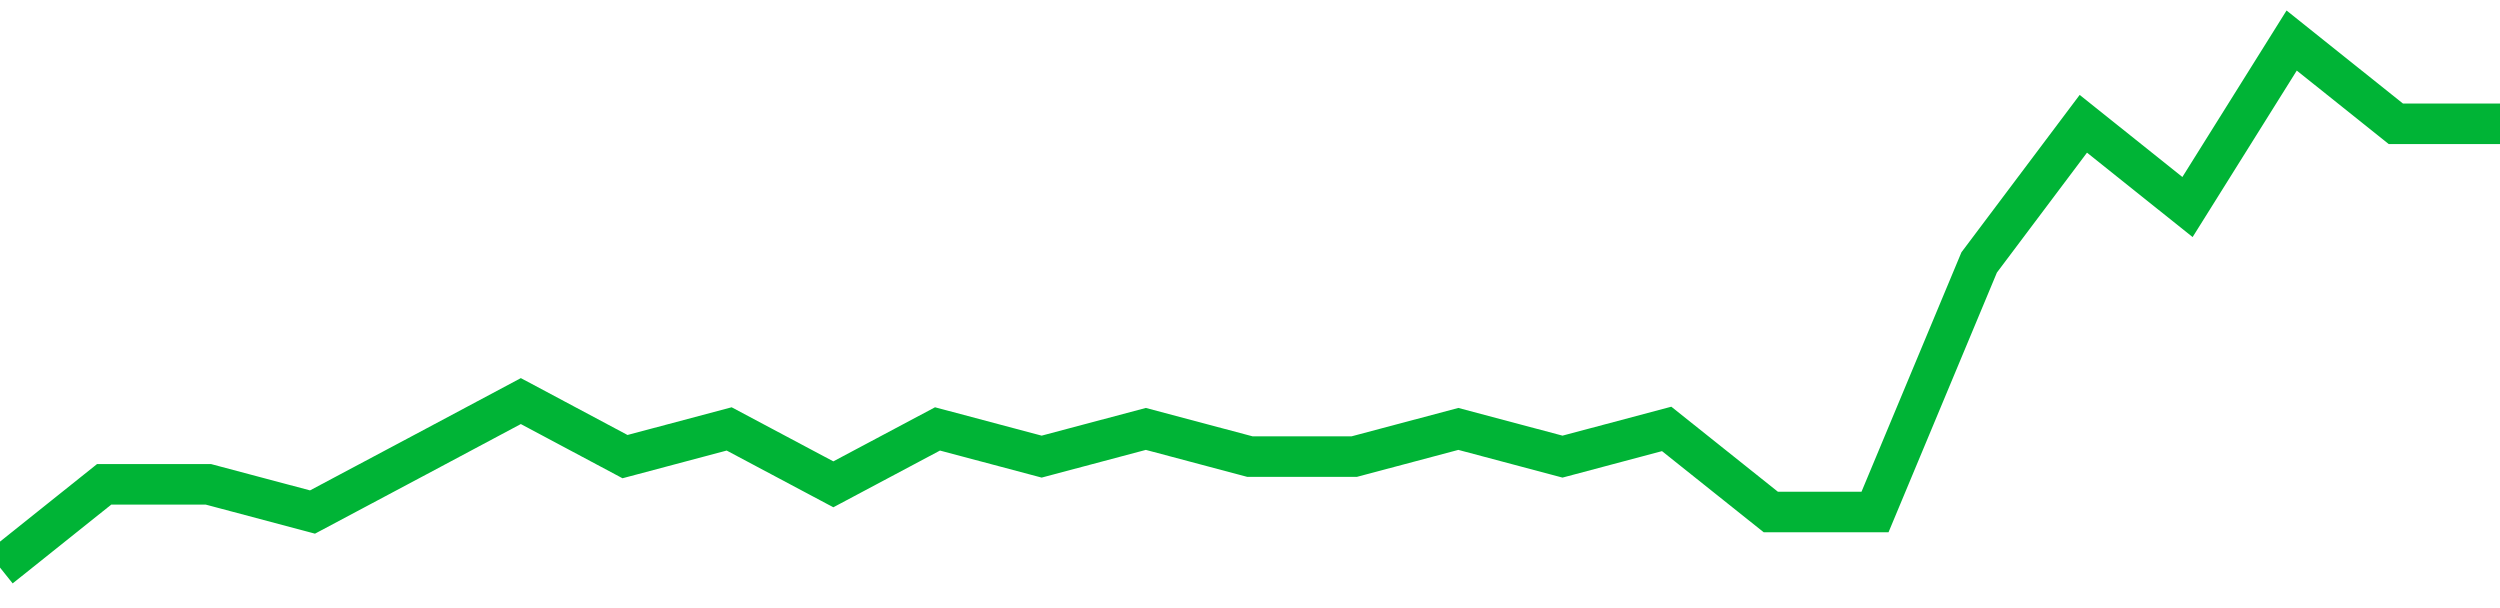 <!-- Generated with https://github.com/jxxe/sparkline/ --><svg viewBox="0 0 185 45" class="sparkline" xmlns="http://www.w3.org/2000/svg"><path class="sparkline--fill" d="M 0 42 L 0 42 L 7.708 35.84 L 15.417 35.84 L 23.125 37.89 L 30.833 33.79 L 38.542 29.68 L 46.25 33.79 L 53.958 31.74 L 61.667 35.84 L 69.375 31.74 L 77.083 33.79 L 84.792 31.74 L 92.5 33.79 L 100.208 33.79 L 107.917 31.74 L 115.625 33.79 L 123.333 31.74 L 131.042 37.89 L 138.75 37.89 L 146.458 19.42 L 154.167 9.16 L 161.875 15.32 L 169.583 3 L 177.292 9.16 L 185 9.16 V 45 L 0 45 Z" stroke="none" fill="none" ></path><path class="sparkline--line" d="M 0 42 L 0 42 L 7.708 35.84 L 15.417 35.84 L 23.125 37.89 L 30.833 33.79 L 38.542 29.68 L 46.25 33.79 L 53.958 31.74 L 61.667 35.84 L 69.375 31.74 L 77.083 33.79 L 84.792 31.74 L 92.5 33.79 L 100.208 33.79 L 107.917 31.74 L 115.625 33.79 L 123.333 31.74 L 131.042 37.89 L 138.75 37.89 L 146.458 19.42 L 154.167 9.16 L 161.875 15.32 L 169.583 3 L 177.292 9.16 L 185 9.16" fill="none" stroke-width="3" stroke="#00B436" ></path></svg>